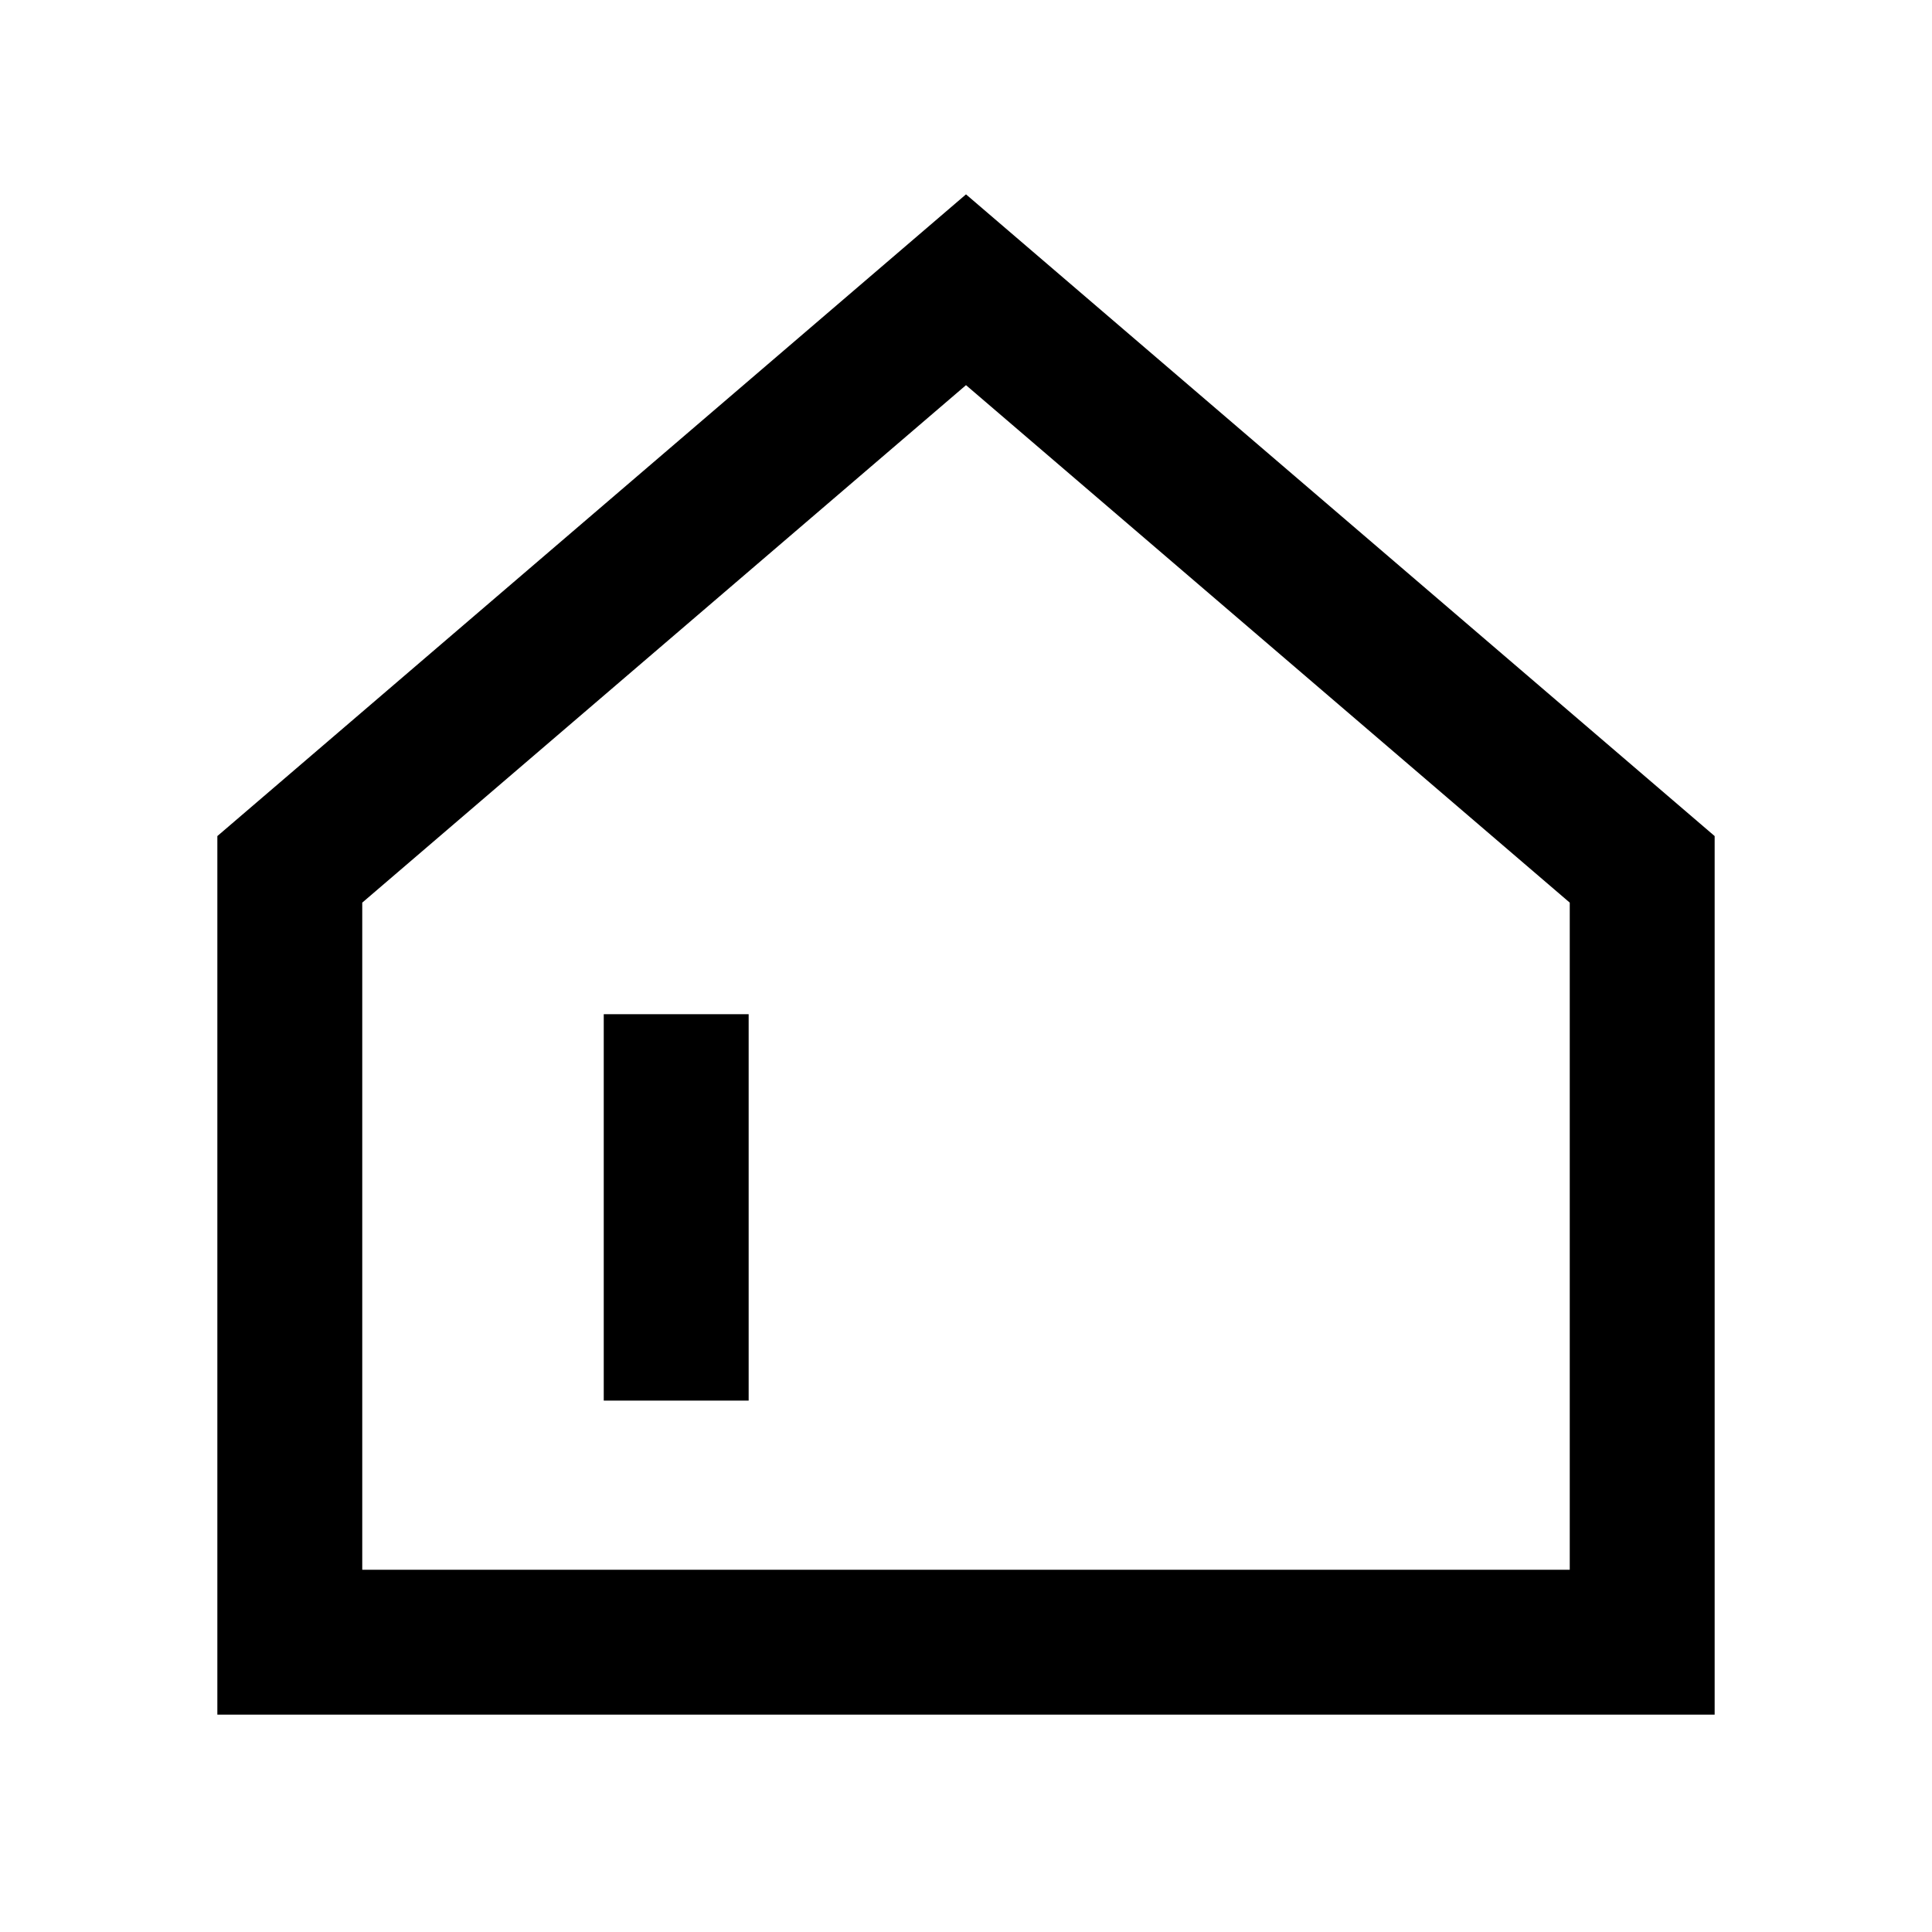 <svg xmlns="http://www.w3.org/2000/svg" width="20" height="20" viewBox="0 0 20 20" fill="none">
<path d="M7.75 14.499V10.499H6.25V14.499H7.75Z" fill="currentColor"/>
<path fill-rule="evenodd" clip-rule="evenodd" d="M10 2.012L2.25 8.655V17.75H17.75V8.655L10 2.012ZM3.75 16.25V9.344L10 3.987L16.25 9.344V16.25H3.75Z" fill="currentColor"/>
</svg>